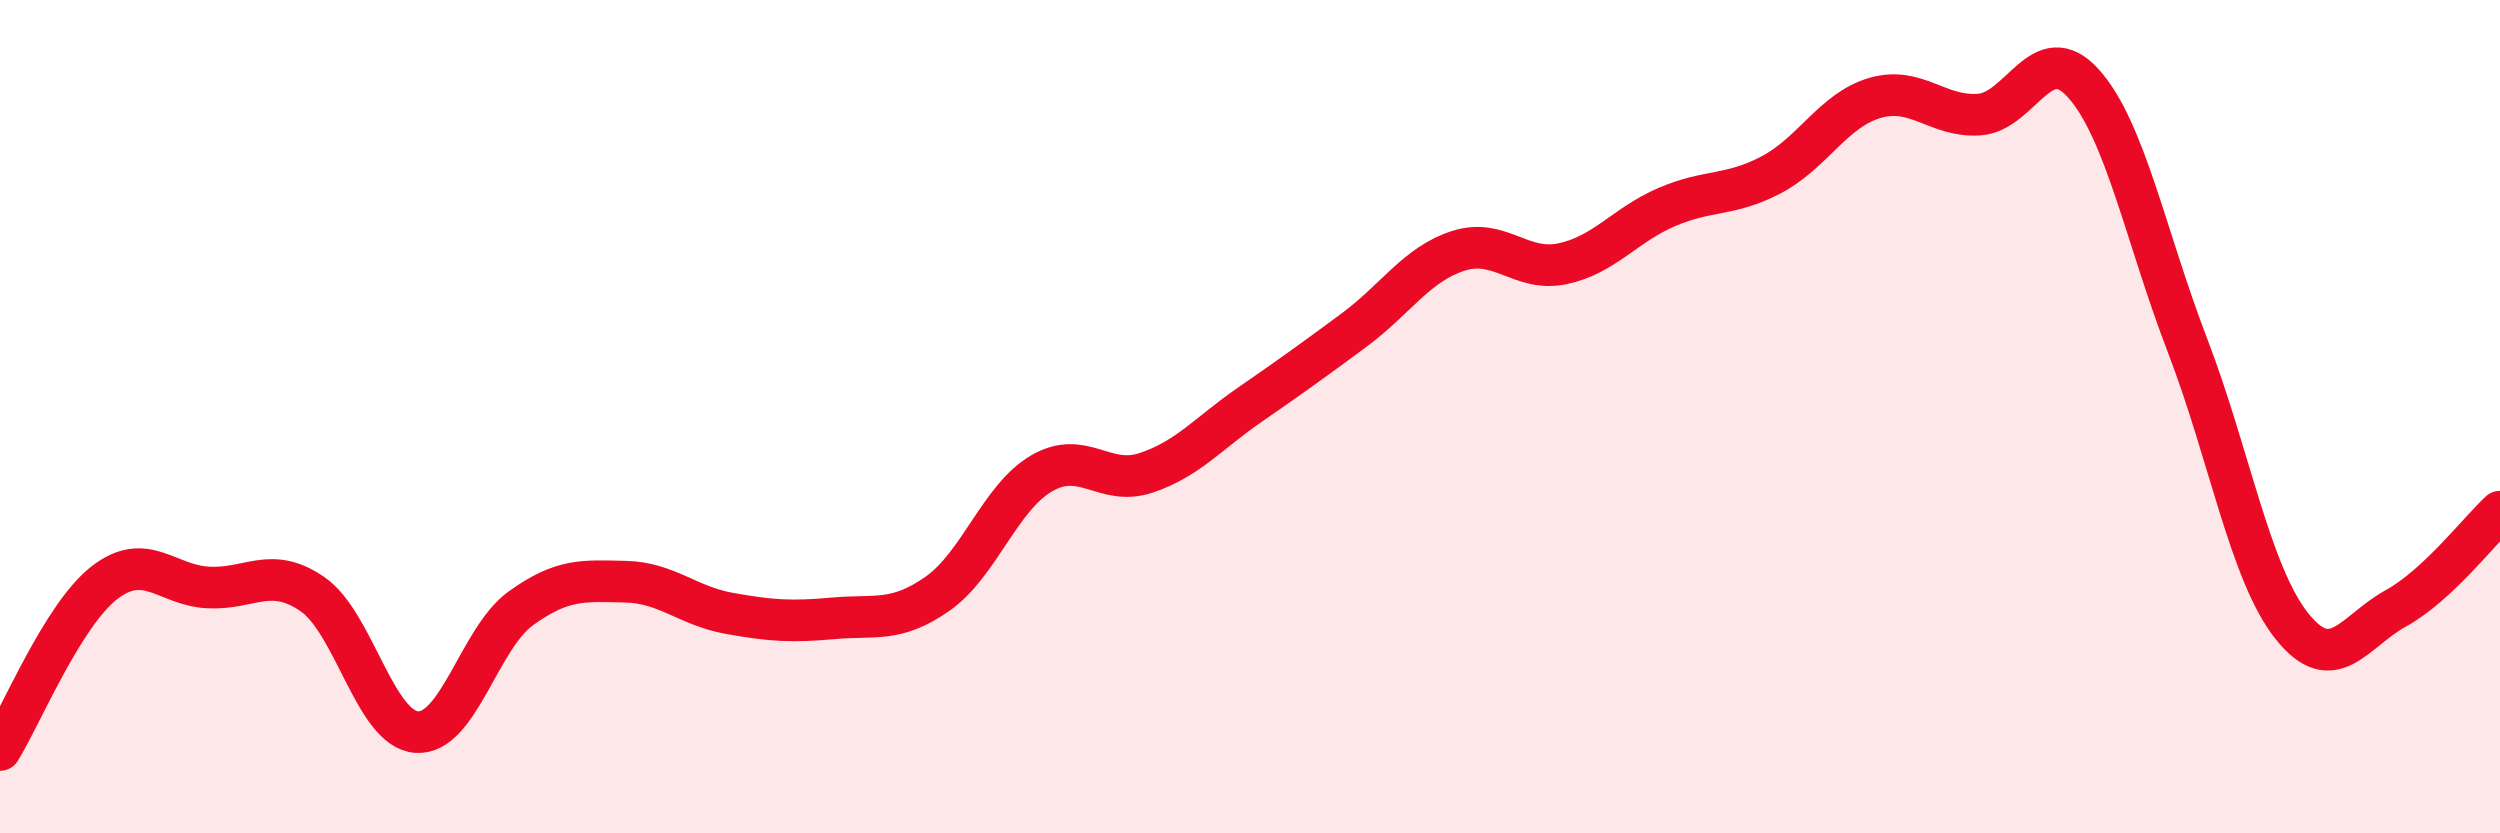 
    <svg width="60" height="20" viewBox="0 0 60 20" xmlns="http://www.w3.org/2000/svg">
      <path
        d="M 0,18 C 0.5,17.2 1.5,14.77 2.5,13.99 C 3.5,13.21 4,14.05 5,14.1 C 6,14.15 6.5,13.57 7.5,14.26 C 8.5,14.95 9,17.5 10,17.57 C 11,17.64 11.5,15.32 12.5,14.6 C 13.5,13.88 14,13.94 15,13.96 C 16,13.98 16.5,14.54 17.5,14.72 C 18.5,14.9 19,14.93 20,14.84 C 21,14.75 21.5,14.95 22.5,14.25 C 23.5,13.55 24,11.94 25,11.36 C 26,10.78 26.5,11.68 27.5,11.35 C 28.5,11.02 29,10.4 30,9.71 C 31,9.02 31.5,8.66 32.5,7.92 C 33.5,7.18 34,6.34 35,6.02 C 36,5.7 36.5,6.54 37.5,6.33 C 38.5,6.12 39,5.4 40,4.97 C 41,4.54 41.5,4.72 42.5,4.2 C 43.5,3.68 44,2.64 45,2.35 C 46,2.06 46.5,2.82 47.5,2.75 C 48.5,2.68 49,0.89 50,2 C 51,3.11 51.5,5.69 52.5,8.29 C 53.5,10.89 54,13.76 55,15.02 C 56,16.28 56.5,15.15 57.5,14.6 C 58.5,14.05 59.5,12.74 60,12.28L60 20L0 20Z"
        fill="#EB0A25"
        opacity="0.1"
        stroke-linecap="round"
        stroke-linejoin="round"
      />
      <path
        d="M 0,18 C 0.5,17.2 1.5,14.77 2.5,13.99 C 3.5,13.21 4,14.05 5,14.1 C 6,14.15 6.5,13.57 7.5,14.26 C 8.5,14.95 9,17.5 10,17.57 C 11,17.64 11.5,15.32 12.5,14.6 C 13.5,13.88 14,13.94 15,13.96 C 16,13.98 16.5,14.54 17.5,14.72 C 18.5,14.9 19,14.93 20,14.84 C 21,14.75 21.5,14.95 22.5,14.25 C 23.5,13.55 24,11.94 25,11.36 C 26,10.78 26.5,11.68 27.5,11.35 C 28.5,11.02 29,10.4 30,9.71 C 31,9.02 31.5,8.66 32.5,7.92 C 33.5,7.18 34,6.34 35,6.02 C 36,5.7 36.5,6.54 37.5,6.33 C 38.5,6.12 39,5.4 40,4.97 C 41,4.54 41.5,4.72 42.5,4.2 C 43.5,3.68 44,2.64 45,2.35 C 46,2.06 46.5,2.82 47.5,2.75 C 48.5,2.68 49,0.89 50,2 C 51,3.11 51.5,5.69 52.5,8.29 C 53.5,10.89 54,13.76 55,15.02 C 56,16.28 56.5,15.15 57.5,14.6 C 58.5,14.05 59.5,12.74 60,12.28"
        stroke="#EB0A25"
        stroke-width="1"
        fill="none"
        stroke-linecap="round"
        stroke-linejoin="round"
      />
    </svg>
  
